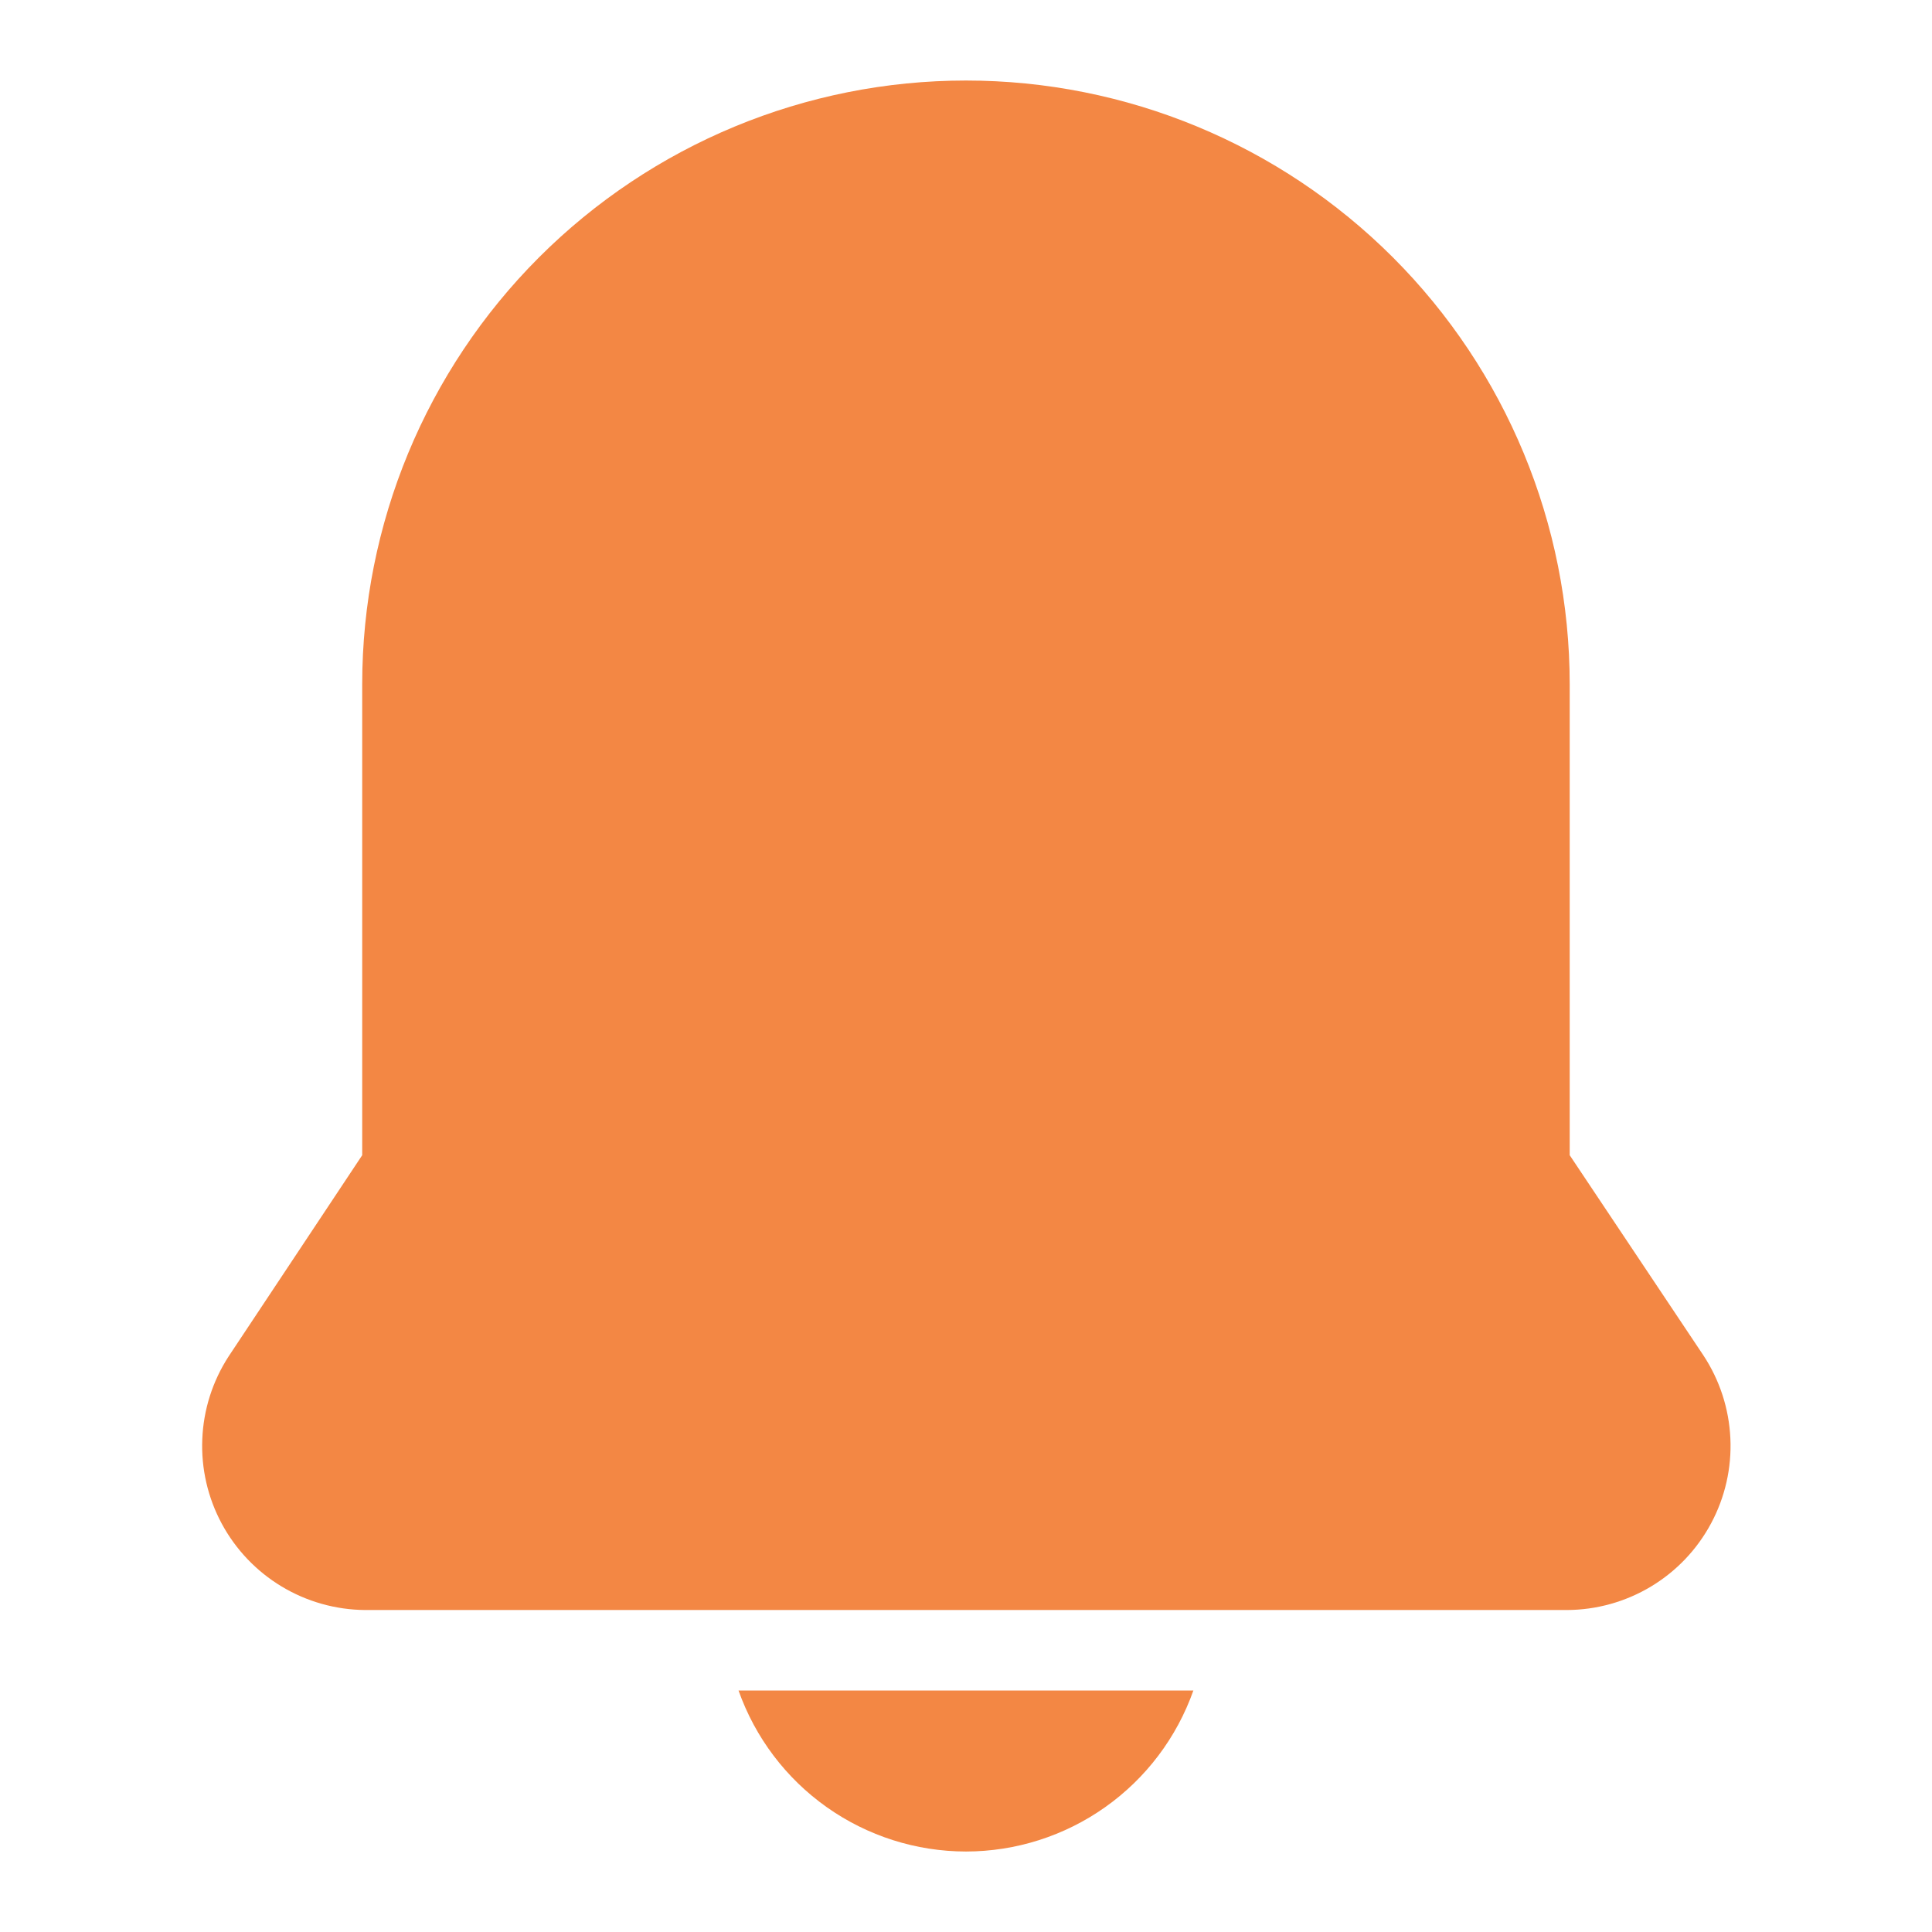 <svg width="44" height="44" viewBox="0 0 44 44" fill="none" xmlns="http://www.w3.org/2000/svg">
<path d="M21.999 1.834C18.352 1.834 14.855 3.283 12.276 5.861C9.698 8.44 8.249 11.937 8.249 15.584V26.309L5.206 30.892C4.841 31.455 4.634 32.105 4.607 32.775C4.579 33.444 4.732 34.109 5.05 34.7C5.368 35.29 5.838 35.784 6.412 36.13C6.986 36.476 7.643 36.662 8.313 36.667H35.685C36.359 36.665 37.021 36.48 37.599 36.133C38.178 35.785 38.651 35.288 38.969 34.693C39.288 34.098 39.44 33.428 39.408 32.755C39.377 32.081 39.164 31.428 38.792 30.865L35.749 26.309V15.584C35.749 11.937 34.3 8.44 31.722 5.861C29.143 3.283 25.646 1.834 21.999 1.834ZM21.999 42.167C23.135 42.166 24.243 41.813 25.171 41.156C26.098 40.5 26.799 39.572 27.178 38.501H16.82C17.199 39.572 17.9 40.5 18.827 41.156C19.755 41.813 20.863 42.166 21.999 42.167Z" fill="#F38744"/>
</svg>
